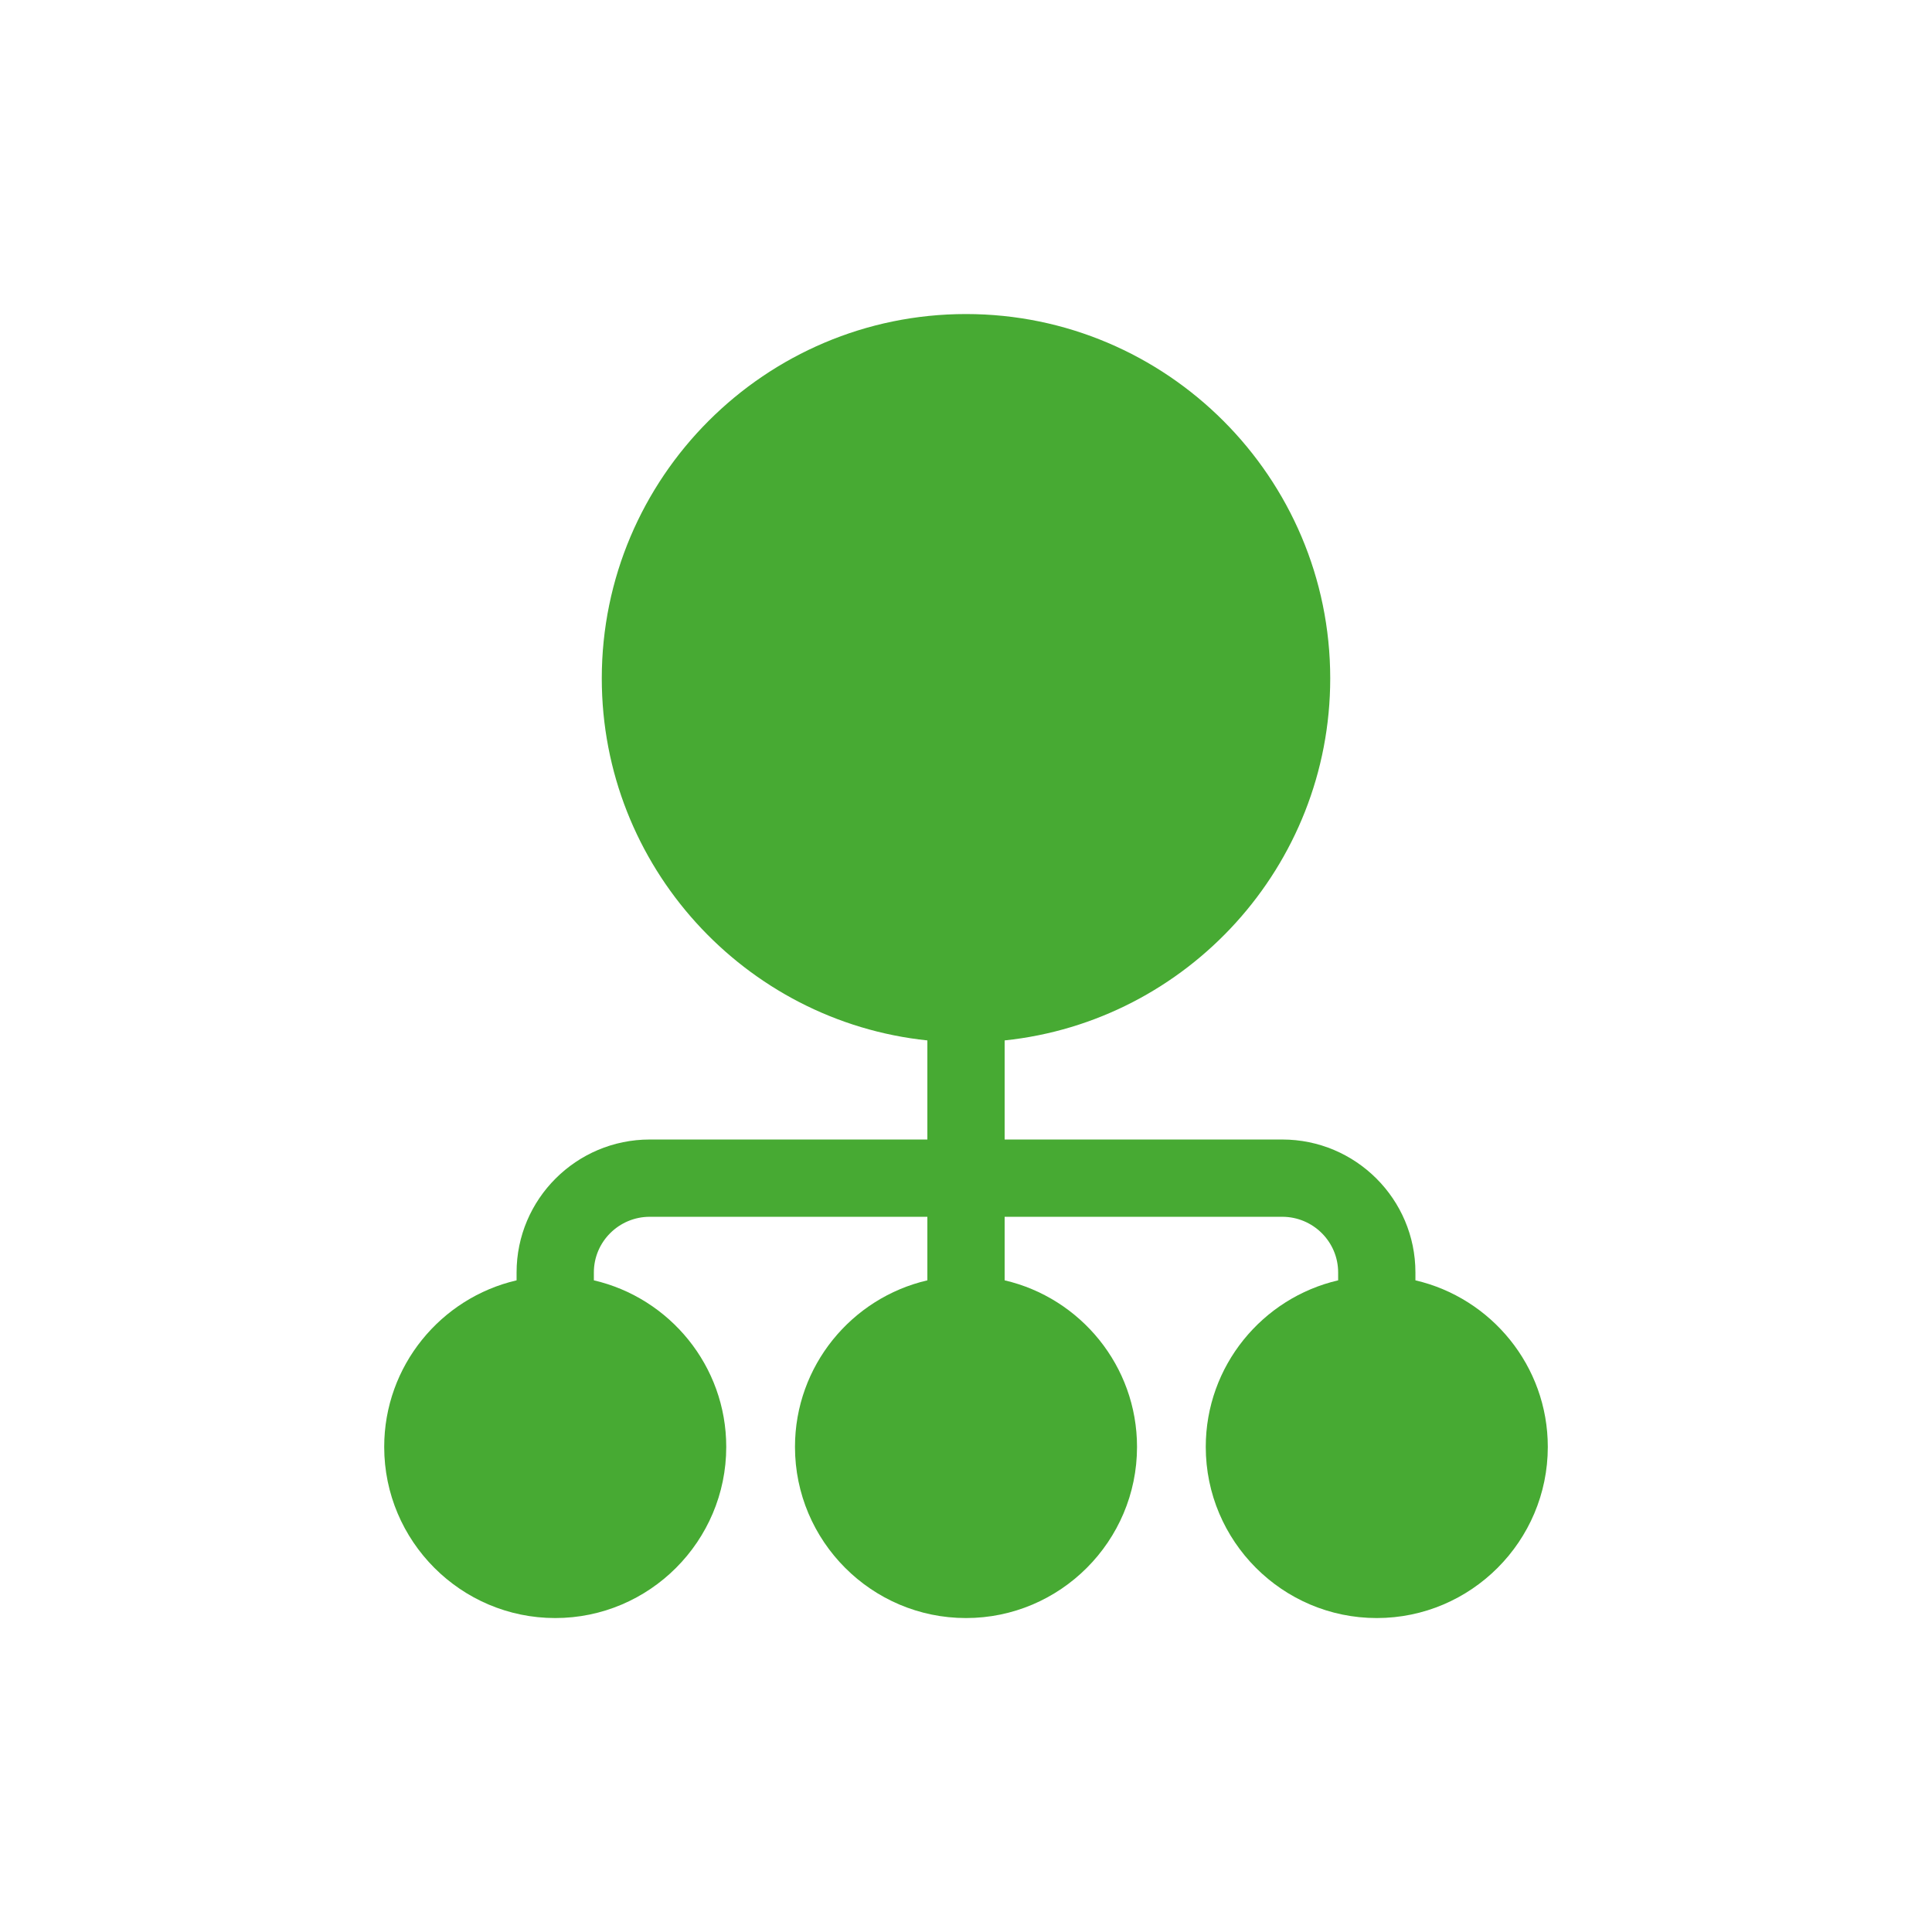 <?xml version="1.0" encoding="UTF-8"?> <svg xmlns="http://www.w3.org/2000/svg" viewBox="0 0 100 100" fill-rule="evenodd"><path d="m73.262 66.27v-0.41c0-3.789-3.09-6.879-6.891-6.879h-14.371v-5.129c9.449-0.988 16.852-9.02 16.852-18.738 0-10.398-8.461-18.859-18.852-18.859s-18.852 8.461-18.852 18.859c0 9.719 7.398 17.75 16.852 18.738v5.129h-14.371c-3.801 0-6.891 3.09-6.891 6.879v0.41c-3.922 0.91-6.852 4.43-6.852 8.621 0 4.879 3.969 8.859 8.852 8.859 4.879 0 8.852-3.981 8.852-8.859 0-4.191-2.93-7.711-6.852-8.621v-0.41c0-1.59 1.301-2.879 2.891-2.879h14.371v3.289c-3.922 0.91-6.852 4.43-6.852 8.621 0 4.879 3.969 8.859 8.852 8.859 4.879 0 8.852-3.981 8.852-8.859 0-4.191-2.93-7.711-6.852-8.621v-3.289h14.371c1.59 0 2.891 1.289 2.891 2.879v0.41c-3.922 0.91-6.852 4.43-6.852 8.621 0 4.879 3.969 8.859 8.852 8.859 4.879 0 8.852-3.981 8.852-8.859 0-4.191-2.93-7.711-6.852-8.621z" fill="#47aa33"></path></svg> 